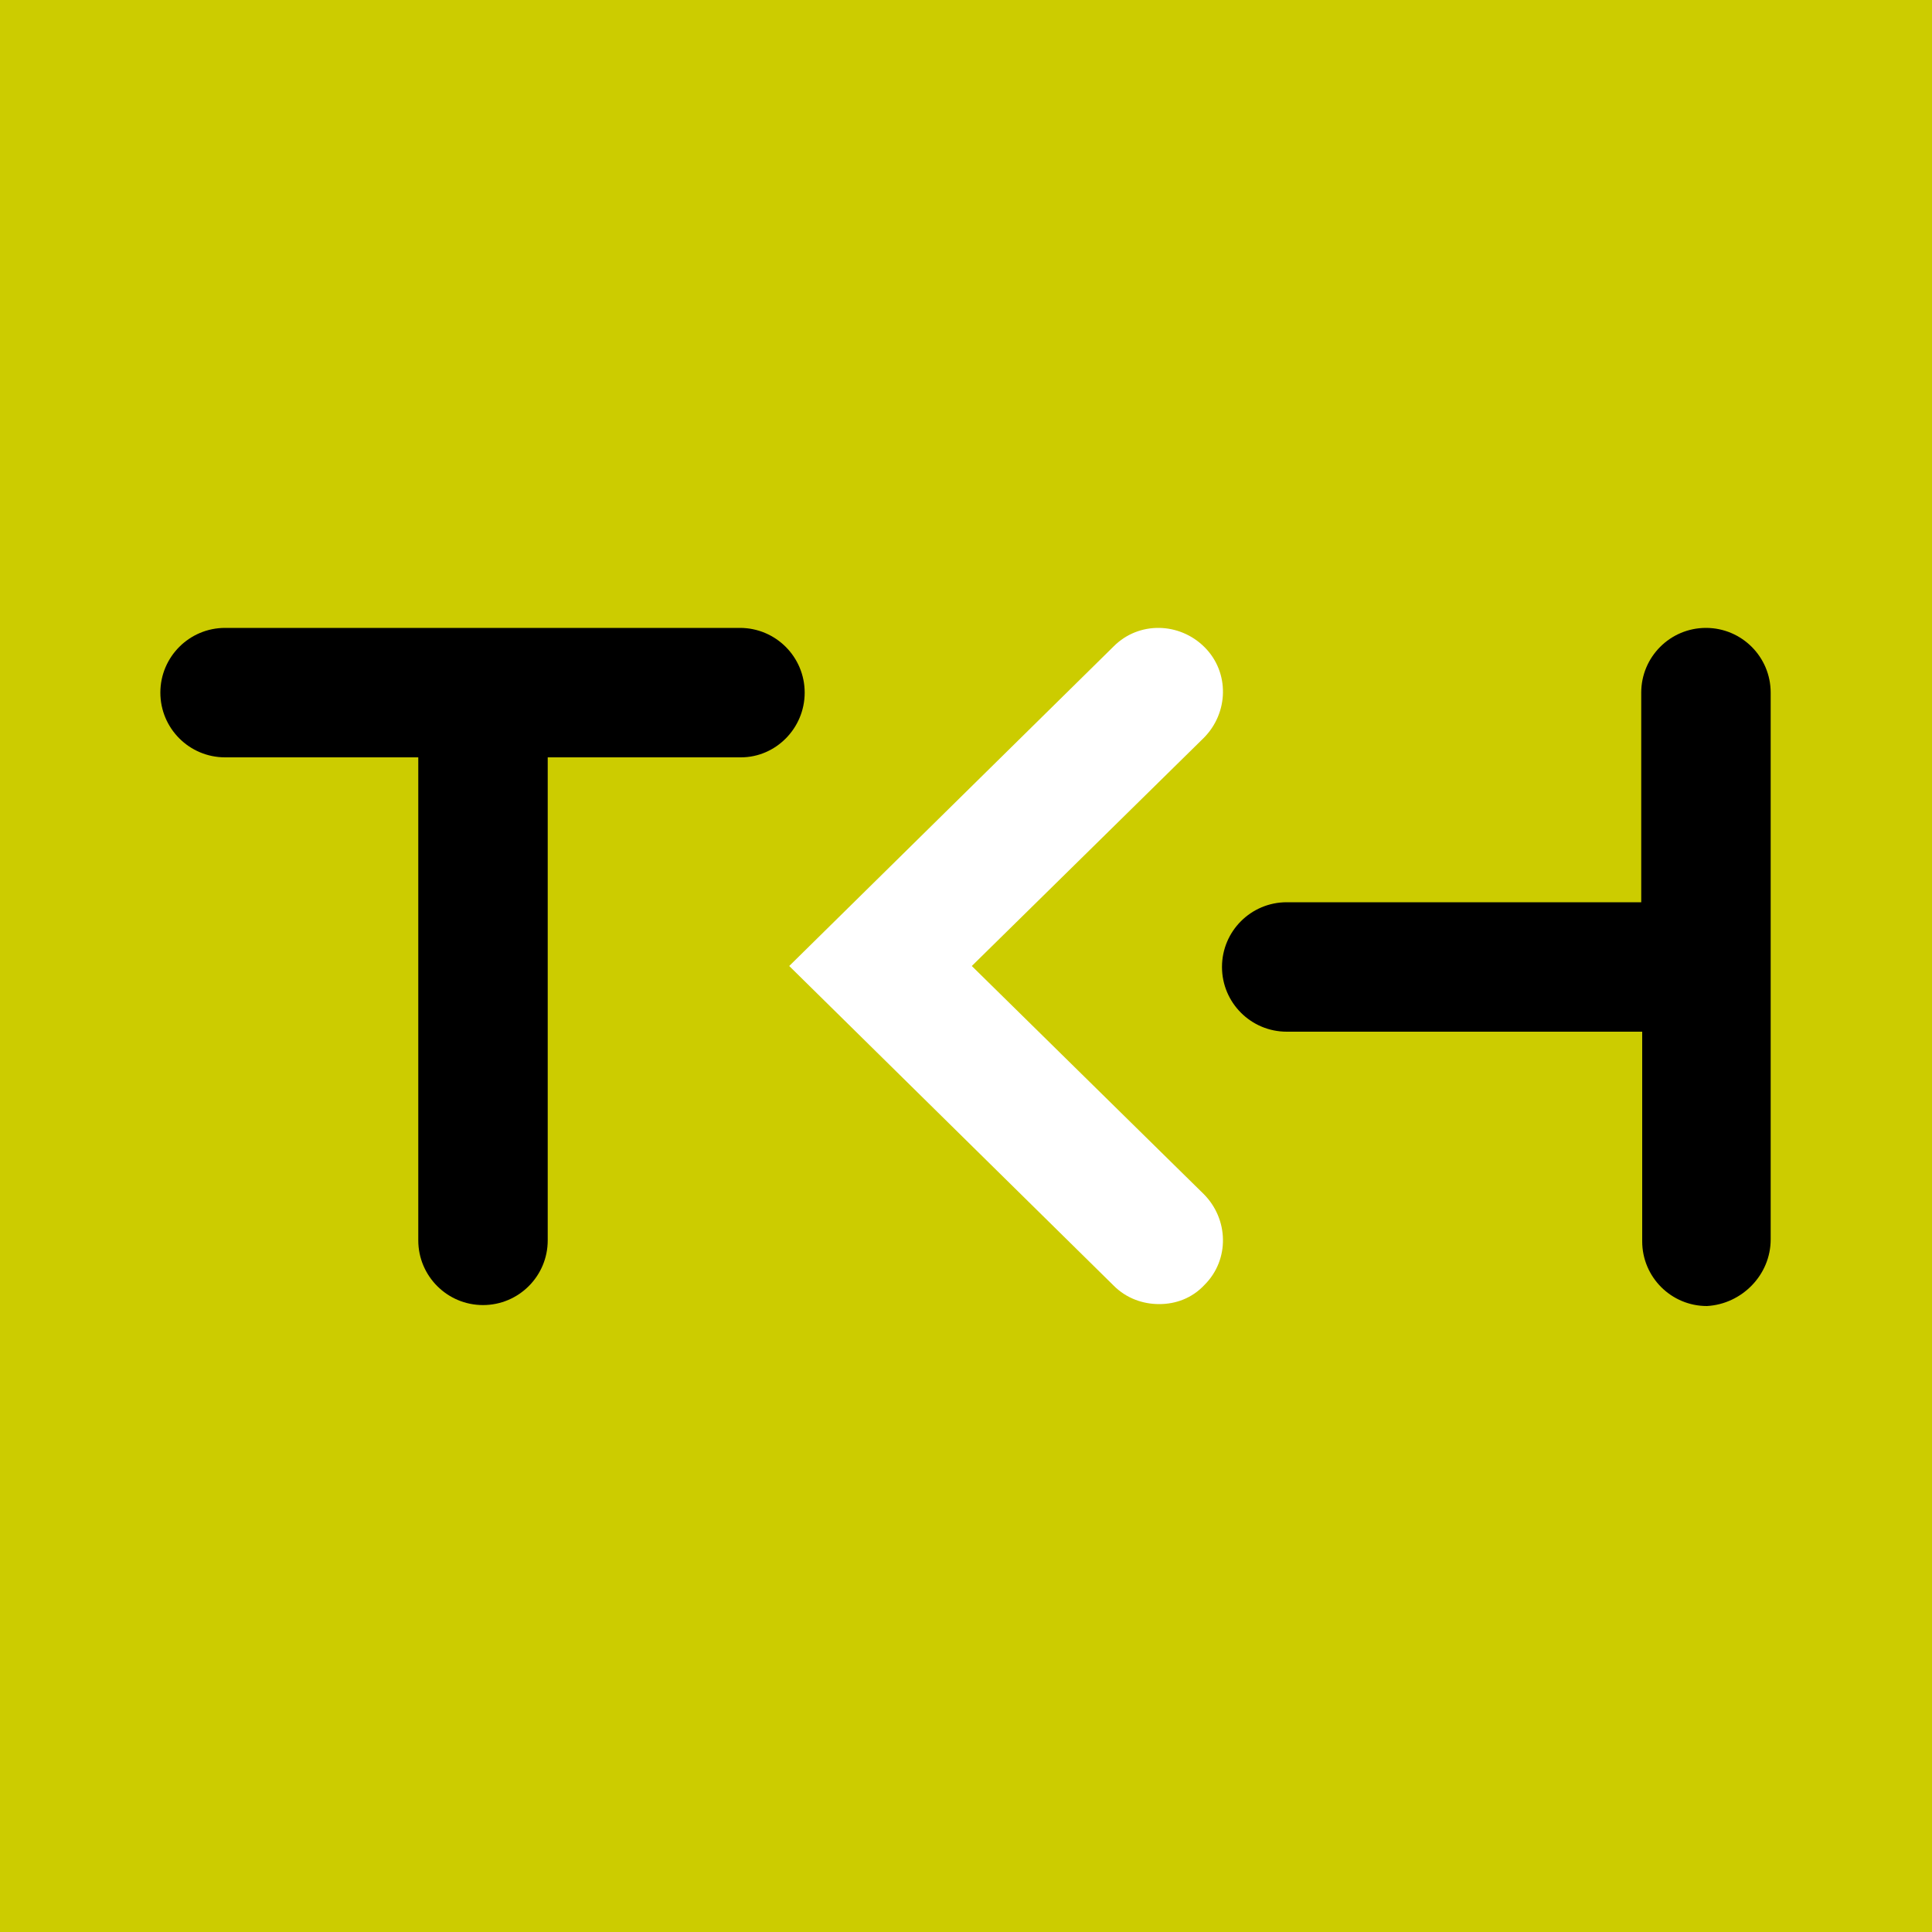 <?xml version="1.0" encoding="UTF-8"?>
<svg xmlns="http://www.w3.org/2000/svg" xmlns:xlink="http://www.w3.org/1999/xlink" version="1.1" id="Laag_1" x="0px" y="0px" width="200px" height="200px" viewBox="0 0 200 200" style="enable-background:new 0 0 200 200;" xml:space="preserve">
<style type="text/css">
	.st0{fill:#CCCC00;}
	.st1{clip-path:url(#SVGID_00000065762428615755119150000001279450930312270010_);}
	.st2{clip-path:url(#SVGID_00000046311291562898467160000013101102589669920432_);fill:#FFFFFF;}
	.st3{clip-path:url(#SVGID_00000114778422910062069640000016810185183457615499_);}
</style>
<rect y="0" class="st0" width="200" height="200"></rect>
<g>
	<g>
		<defs>
			<rect id="SVGID_1_" y="0" width="200" height="200"></rect>
		</defs>
		<clipPath id="SVGID_00000113350823397526842690000013686968265174845320_">
			<use xlink:href="#SVGID_1_" style="overflow:visible;"></use>
		</clipPath>
		<path style="clip-path:url(#SVGID_00000113350823397526842690000013686968265174845320_);" d="M83.3,71.7c0-3.7-3-6.7-6.7-6.7    H23.3c-3.7,0-6.7,3-6.7,6.7c0,3.7,3,6.7,6.7,6.7h20v50c0,3.7,3,6.7,6.7,6.7c3.7,0,6.7-3,6.7-6.7v-50h20    C80.3,78.4,83.3,75.4,83.3,71.7"></path>
	</g>
	<g>
		<defs>
			<rect id="SVGID_00000071547720401452484600000013393699763265708457_" y="0" width="200" height="200"></rect>
		</defs>
		<clipPath id="SVGID_00000114042691317927152590000004224514342080684970_">
			<use xlink:href="#SVGID_00000071547720401452484600000013393699763265708457_" style="overflow:visible;"></use>
		</clipPath>
		<path style="clip-path:url(#SVGID_00000114042691317927152590000004224514342080684970_);fill:#FFFFFF;" d="M120,135    c-1.7,0-3.4-0.6-4.7-1.9L81.7,100l33.6-33.1c2.6-2.6,6.8-2.5,9.4,0.1c2.6,2.6,2.5,6.8-0.1,9.4l-24,23.6l24,23.6    c2.6,2.6,2.7,6.8,0.1,9.4C123.4,134.4,121.7,135,120,135"></path>
	</g>
	<g>
		<defs>
			<rect id="SVGID_00000023247382157125125010000005699952828415520387_" y="0" width="200" height="200"></rect>
		</defs>
		<clipPath id="SVGID_00000040568318917115836890000016724752263230525834_">
			<use xlink:href="#SVGID_00000023247382157125125010000005699952828415520387_" style="overflow:visible;"></use>
		</clipPath>
		<path style="clip-path:url(#SVGID_00000040568318917115836890000016724752263230525834_);" d="M183.3,128.3V71.7    c0-3.7-3-6.7-6.7-6.7s-6.7,3-6.7,6.7v21.7h-36.7c-3.7,0-6.7,3-6.7,6.7s3,6.7,6.7,6.7H170v21.7c0,3.7,3,6.7,6.7,6.7    C180.3,135,183.3,132,183.3,128.3"></path>
	</g>
</g>
</svg>
